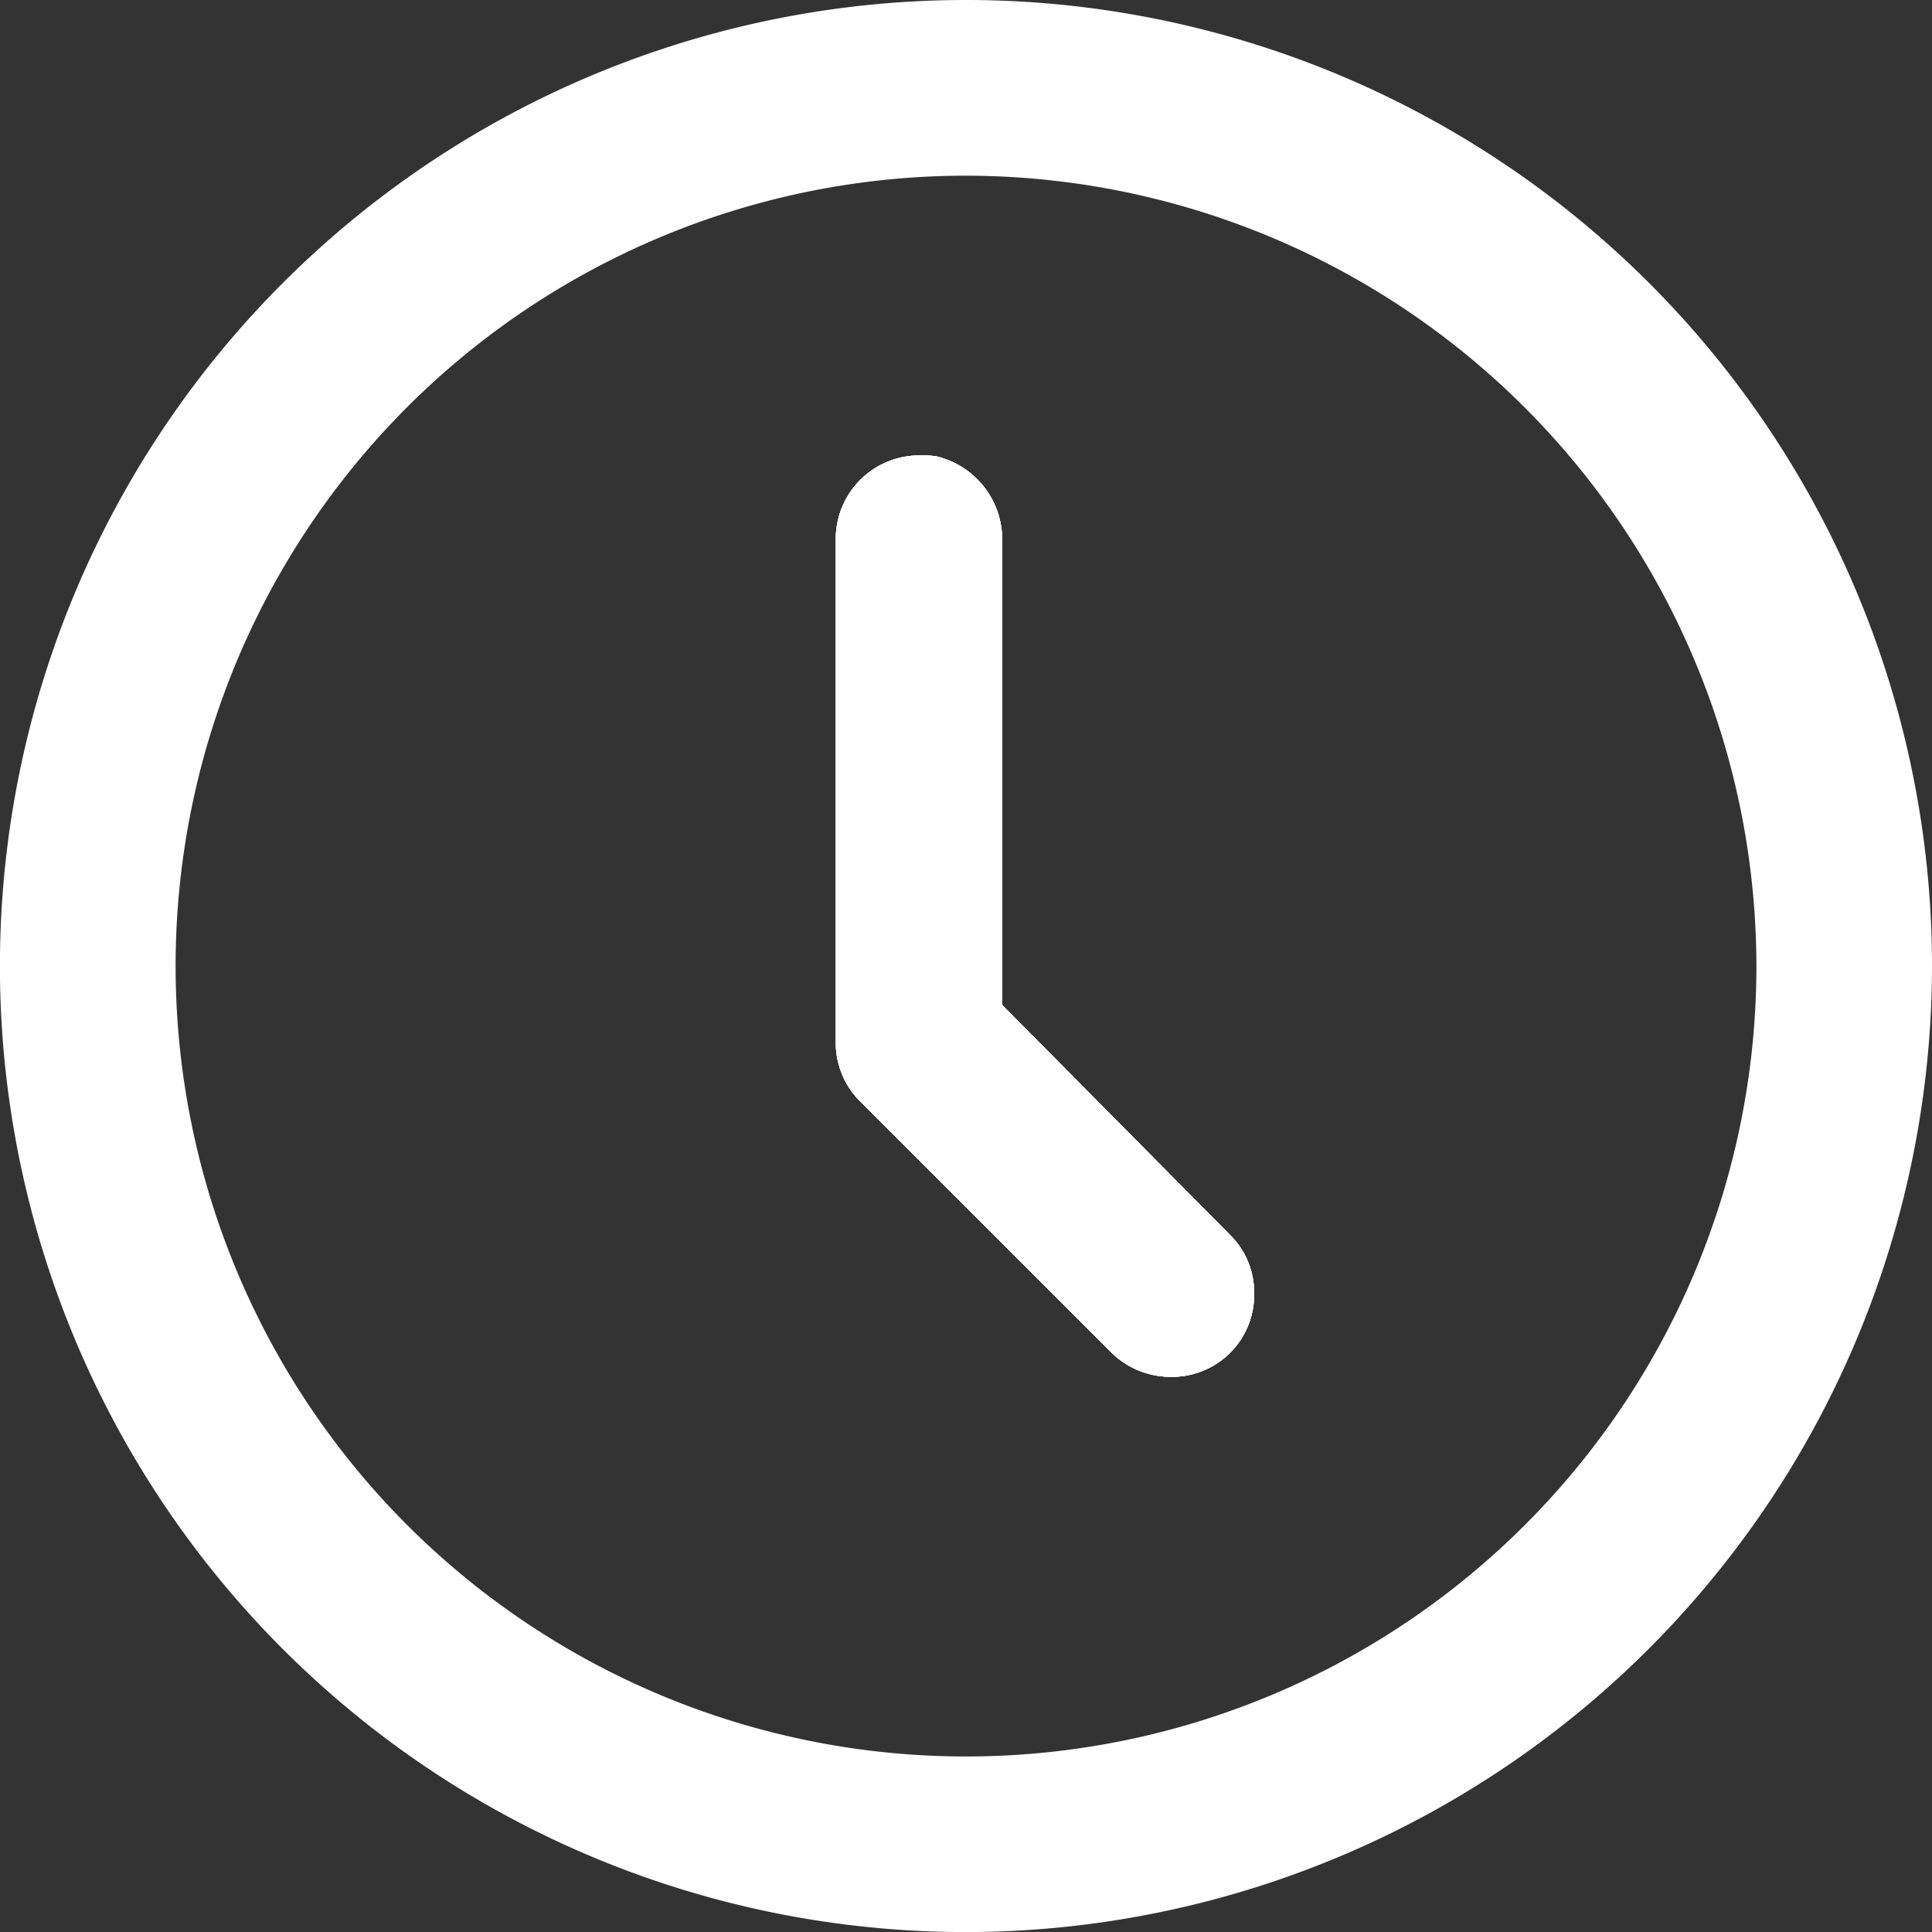 <svg xmlns="http://www.w3.org/2000/svg" width="188.635" height="188.642" viewBox="0 0 188.635 188.642">
  <rect x="0" y="0" width="188.635" height="188.642" fill="#333333" stroke="none"/>
  <g id="Raggruppa_671" data-name="Raggruppa 671" transform="translate(-526.95 -1556.951)">
    <g id="Raggruppa_475" data-name="Raggruppa 475" transform="translate(526.95 1556.951)">
      <g id="Raggruppa_472" data-name="Raggruppa 472" transform="translate(0 0)">
        <g id="Raggruppa_471" data-name="Raggruppa 471">
          <path id="Tracciato_205" data-name="Tracciato 205" d="M336.43,918.089a94.321,94.321,0,1,1,94.322-94.321A94.422,94.422,0,0,1,336.43,918.089Zm0-171.489a77.172,77.172,0,1,0,77.177,77.168A77.258,77.258,0,0,0,336.43,746.6Z" transform="translate(-242.117 -729.447)" fill="#fff"/>
        </g>
      </g>
      <g id="Raggruppa_474" data-name="Raggruppa 474" transform="translate(81.606 44.47)">
        <g id="Raggruppa_473" data-name="Raggruppa 473">
          <path id="Tracciato_206" data-name="Tracciato 206" d="M292.74,816.467a8.012,8.012,0,0,1-8.2,8.122,8.218,8.218,0,0,1-5.713-2.345l-24.594-24.586a8.074,8.074,0,0,1-2.338-5.784V742.755a8.153,8.153,0,0,1,8.122-8.122,10.53,10.53,0,0,1,1.608.072,8.343,8.343,0,0,1,6.513,8.05v45.529L290.4,810.755A7.915,7.915,0,0,1,292.74,816.467Z" transform="translate(-251.895 -734.634)" fill="#fff"/>
          <path id="Tracciato_207" data-name="Tracciato 207" d="M292.74,816.467a8.012,8.012,0,0,1-8.2,8.122,8.218,8.218,0,0,1-5.713-2.345l-24.594-24.586a8.074,8.074,0,0,1-2.338-5.784V742.755a8.153,8.153,0,0,1,8.122-8.122,10.53,10.53,0,0,1,1.608.072,8.343,8.343,0,0,1,6.513,8.05v45.529L290.4,810.755A7.915,7.915,0,0,1,292.74,816.467Z" transform="translate(-251.895 -734.634)" fill="#fff"/>
          <path id="Tracciato_208" data-name="Tracciato 208" d="M292.74,816.467a8.012,8.012,0,0,1-8.2,8.122,8.218,8.218,0,0,1-5.713-2.345l-24.594-24.586a8.074,8.074,0,0,1-2.338-5.784V742.755a8.153,8.153,0,0,1,8.122-8.122,10.53,10.53,0,0,1,1.608.072,8.343,8.343,0,0,1,6.513,8.05v45.529L290.4,810.755A7.915,7.915,0,0,1,292.74,816.467Z" transform="translate(-251.895 -734.634)" fill="#fff"/>
          <path id="Tracciato_209" data-name="Tracciato 209" d="M292.74,816.467a8.012,8.012,0,0,1-8.2,8.122,8.218,8.218,0,0,1-5.713-2.345l-24.594-24.586a8.074,8.074,0,0,1-2.338-5.784V742.755a8.153,8.153,0,0,1,8.122-8.122,10.53,10.53,0,0,1,1.608.072,8.343,8.343,0,0,1,6.513,8.05v45.529L290.4,810.755A7.915,7.915,0,0,1,292.74,816.467Z" transform="translate(-251.895 -734.634)" fill="#fff"/>
        </g>
      </g>
    </g>
  </g>
</svg>
